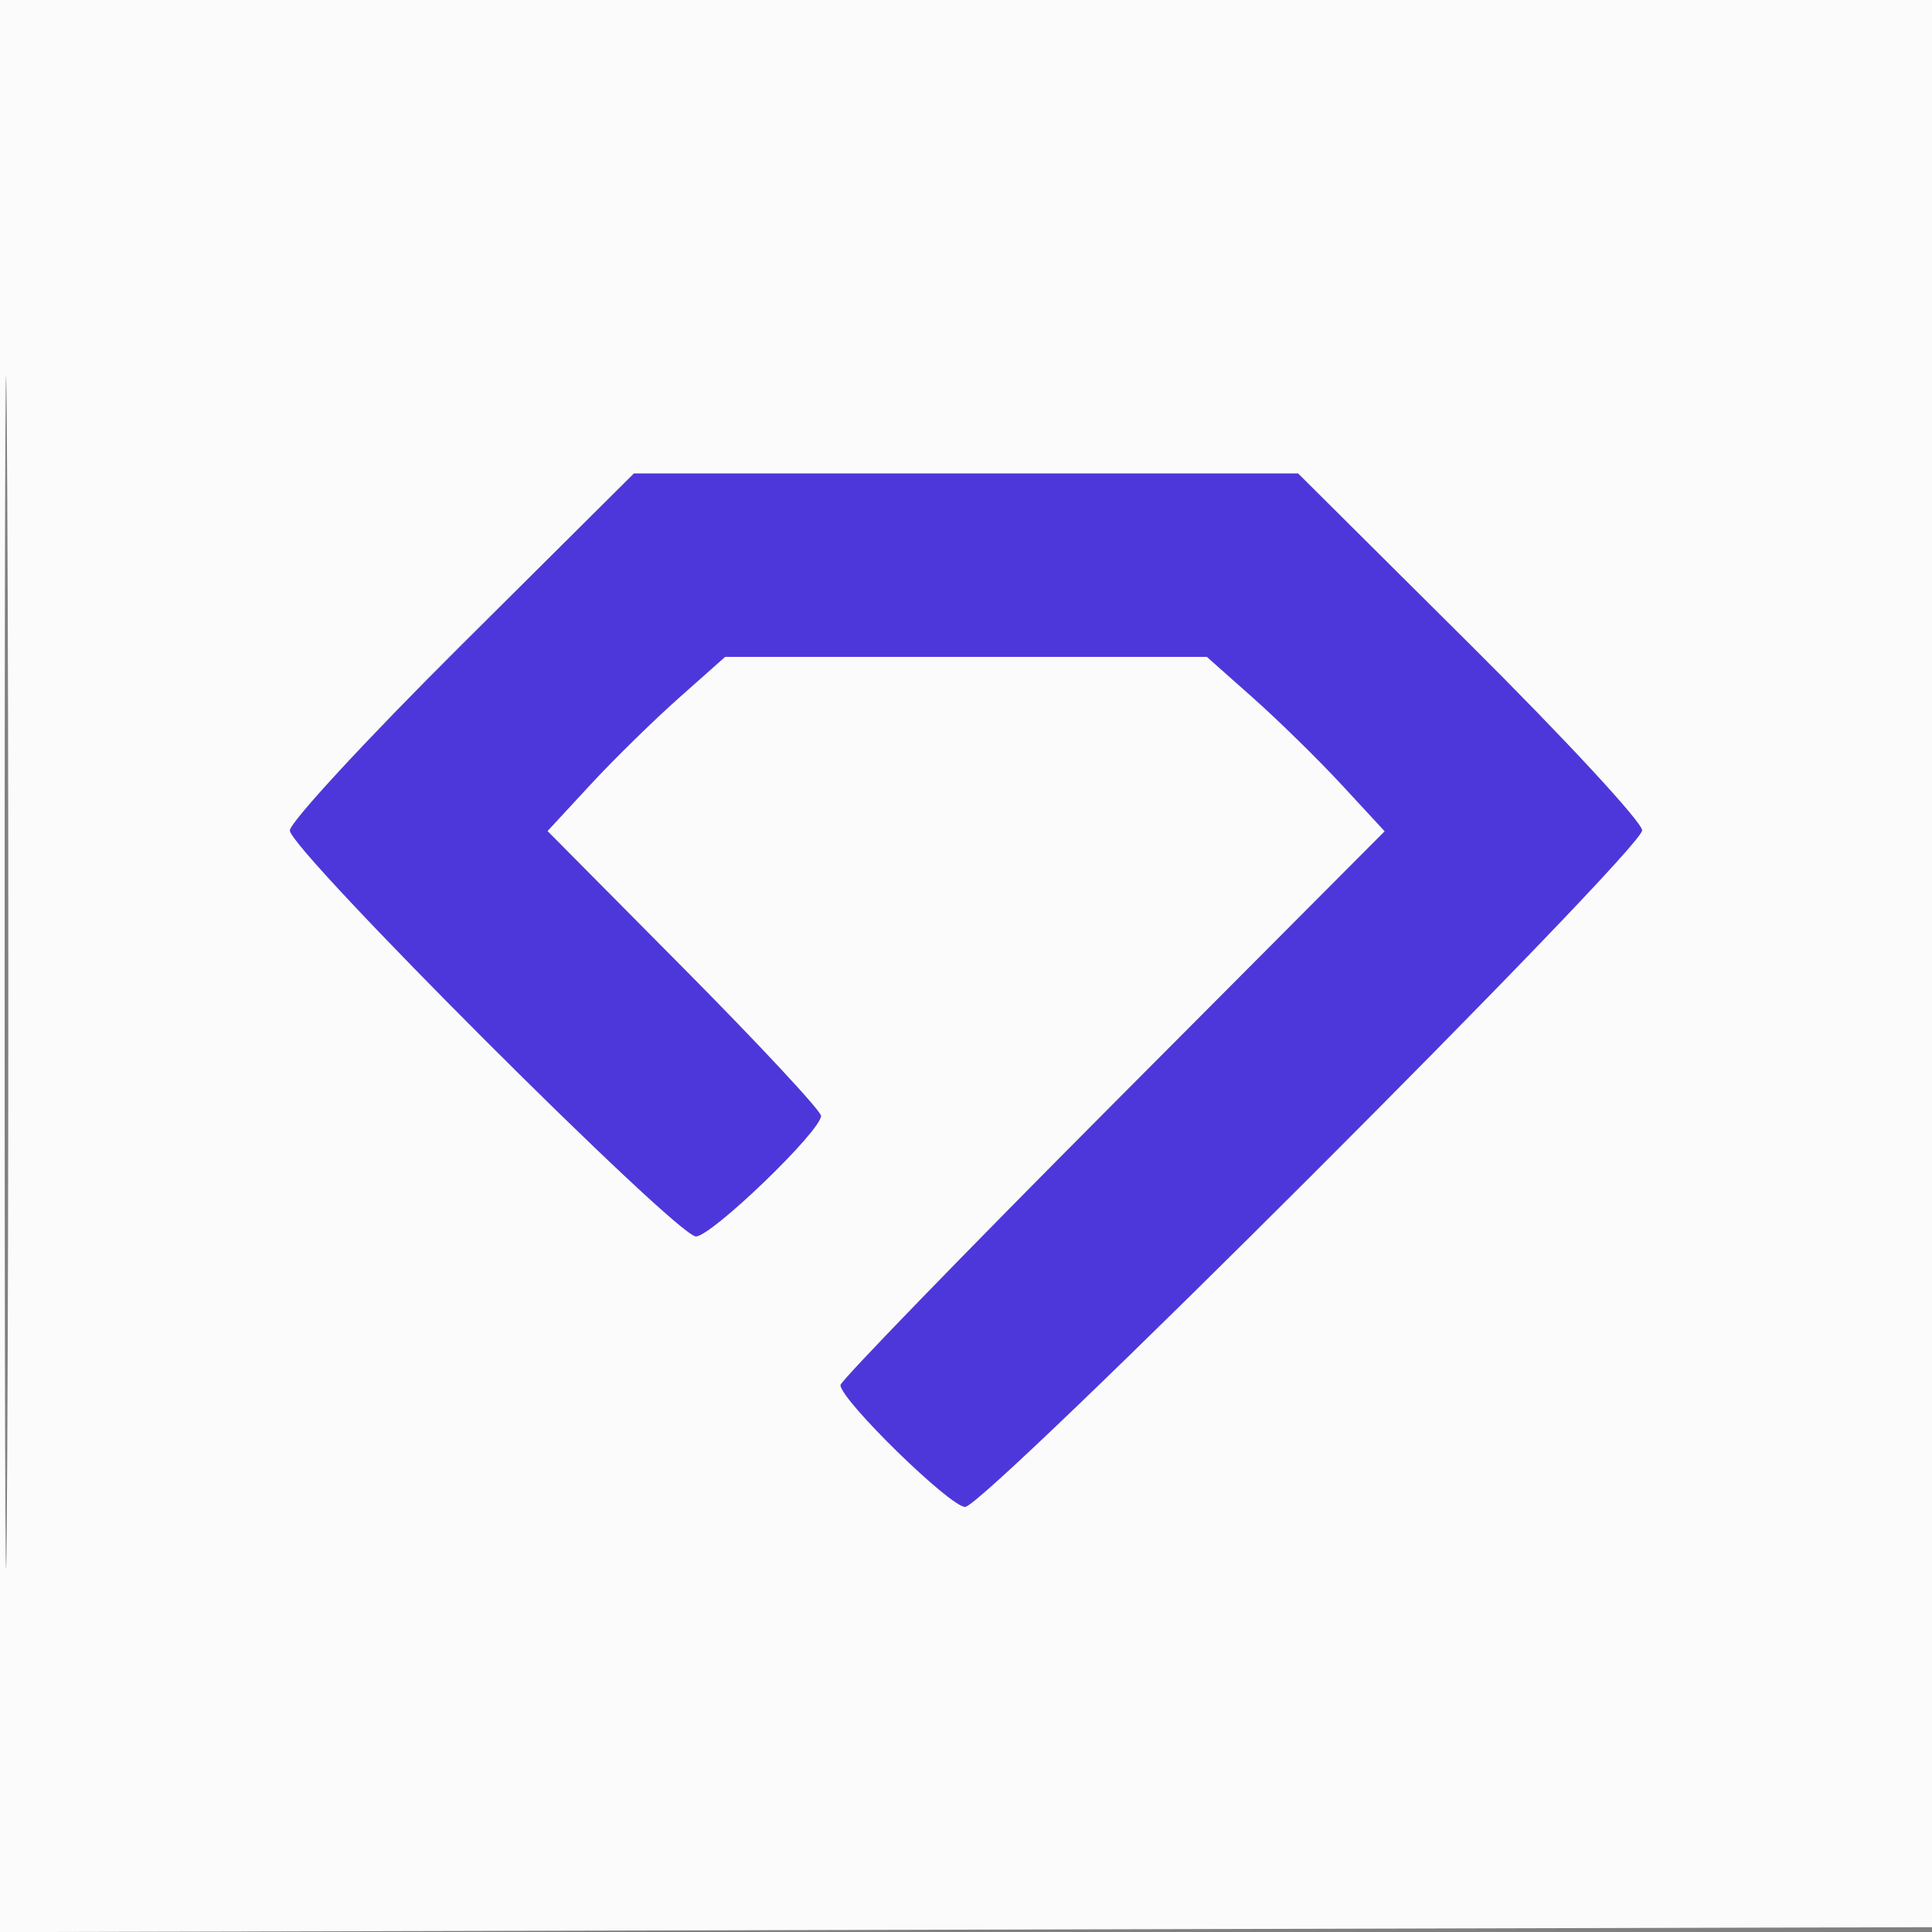 <svg xmlns="http://www.w3.org/2000/svg" width="200" height="200" viewBox="0 0 200 200" version="1.1"><rect x="0" y="0" width="200" height="200" fill="#808080" stroke="none"/><path d="M 47.813 66.714 C 38.016 76.456, 30 85.123, 30 85.973 C 30 87.976, 70.037 128, 72.040 128 C 73.663 128, 85 117.077, 85 115.514 C 85 115.003, 78.630 108.161, 70.844 100.308 L 56.688 86.031 61.094 81.265 C 63.517 78.644, 67.654 74.588, 70.287 72.250 L 75.074 68 100 68 L 124.926 68 129.713 72.250 C 132.346 74.588, 136.487 78.649, 138.916 81.276 L 143.332 86.053 115.166 114.333 C 99.675 129.888, 87 142.959, 87 143.381 C 87 144.909, 98.345 156, 99.908 156 C 101.956 156, 170 88.005, 170 85.958 C 170 85.116, 161.984 76.456, 152.187 66.714 L 134.374 49 100 49 L 65.626 49 47.813 66.714" stroke="none" fill="#4e37da" fill-rule="evenodd"/><path d="M -0 100.005 L -0 200.010 100.250 199.755 L 200.500 199.500 200.755 99.750 L 201.010 0 100.505 0 L 0 0 -0 100.005 M 0.481 100.500 C 0.481 155.500, 0.602 178.147, 0.750 150.826 C 0.898 123.506, 0.898 78.506, 0.750 50.826 C 0.602 23.147, 0.481 45.500, 0.481 100.500 M 47.813 66.714 C 38.016 76.456, 30 85.123, 30 85.973 C 30 87.976, 70.037 128, 72.040 128 C 73.663 128, 85 117.077, 85 115.514 C 85 115.003, 78.630 108.161, 70.844 100.308 L 56.688 86.031 61.094 81.265 C 63.517 78.644, 67.654 74.588, 70.287 72.250 L 75.074 68 100 68 L 124.926 68 129.713 72.250 C 132.346 74.588, 136.487 78.649, 138.916 81.276 L 143.332 86.053 115.166 114.333 C 99.675 129.888, 87 142.959, 87 143.381 C 87 144.909, 98.345 156, 99.908 156 C 101.956 156, 170 88.005, 170 85.958 C 170 85.116, 161.984 76.456, 152.187 66.714 L 134.374 49 100 49 L 65.626 49 47.813 66.714" stroke="none" fill="#fbfbfb" fill-rule="evenodd"/></svg>